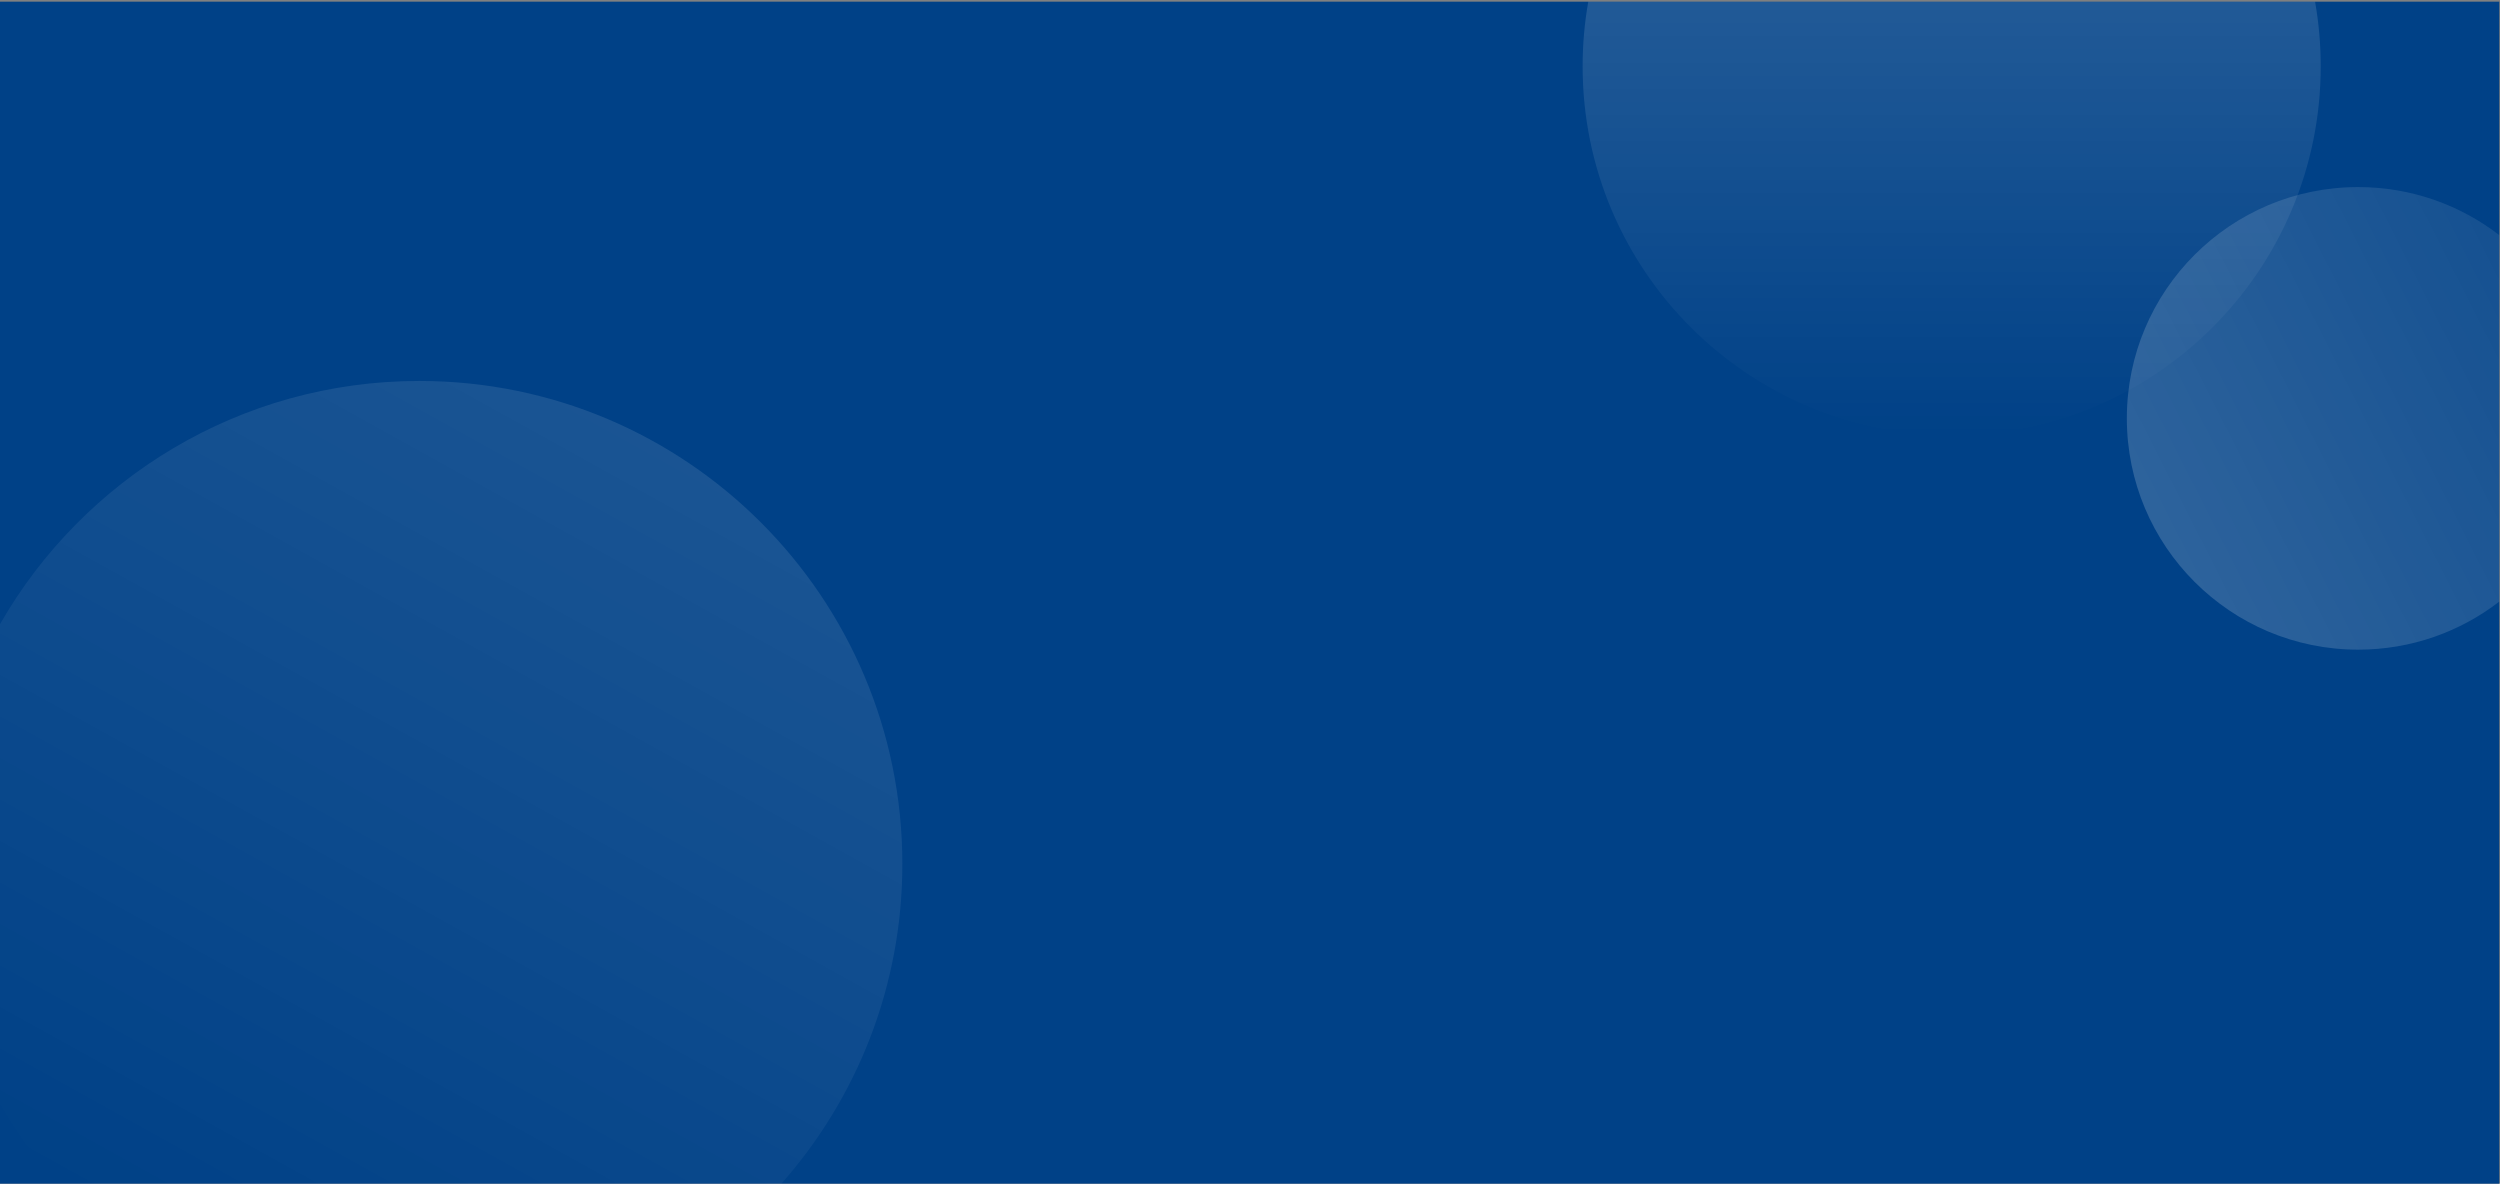 <svg width="735" height="348" viewBox="0 0 735 348" fill="none" xmlns="http://www.w3.org/2000/svg">
<rect x="0" y="0" width="735" height="348" fill="#808080" stroke="none"/>
<rect width="734.791" height="347.5" transform="translate(0 0.5)" fill="#004187"/>
<path d="M265.291 254C265.291 175.576 201.715 112 123.291 112C70.525 112 24.48 140.781 0 183.5V324.5C4.82 332.912 10.476 340.783 16.855 348H229.726C251.859 322.959 265.291 290.048 265.291 254Z" fill="url(#paint0_linear_1365_4436)"/>
<path d="M625.291 123C625.291 160.555 655.735 191 693.291 191C708.915 191 723.308 185.731 734.791 176.872V69.128C723.308 60.269 708.915 55 693.291 55C655.735 55 625.291 85.445 625.291 123Z" fill="url(#paint1_linear_1365_4436)"/>
<path d="M573.791 128C633.714 128 682.291 79.423 682.291 19.5C682.291 13.018 681.722 6.669 680.633 0.5H466.949C465.859 6.669 465.291 13.018 465.291 19.5C465.291 79.423 513.868 128 573.791 128Z" fill="url(#paint2_linear_1365_4436)"/>
<defs>
<linearGradient id="paint0_linear_1365_4436" x1="232.791" y1="94.5" x2="74.291" y2="380" gradientUnits="userSpaceOnUse">
<stop stop-color="white" stop-opacity="0.12"/>
<stop offset="1" stop-color="white" stop-opacity="0"/>
</linearGradient>
<linearGradient id="paint1_linear_1365_4436" x1="580.791" y1="177.5" x2="849.291" y2="41" gradientUnits="userSpaceOnUse">
<stop stop-color="white" stop-opacity="0.22"/>
<stop offset="1" stop-color="white" stop-opacity="0"/>
</linearGradient>
<linearGradient id="paint2_linear_1365_4436" x1="573.791" y1="0.5" x2="573.791" y2="128" gradientUnits="userSpaceOnUse">
<stop stop-color="white" stop-opacity="0.13"/>
<stop offset="1" stop-color="white" stop-opacity="0"/>
</linearGradient>
</defs>
</svg>
